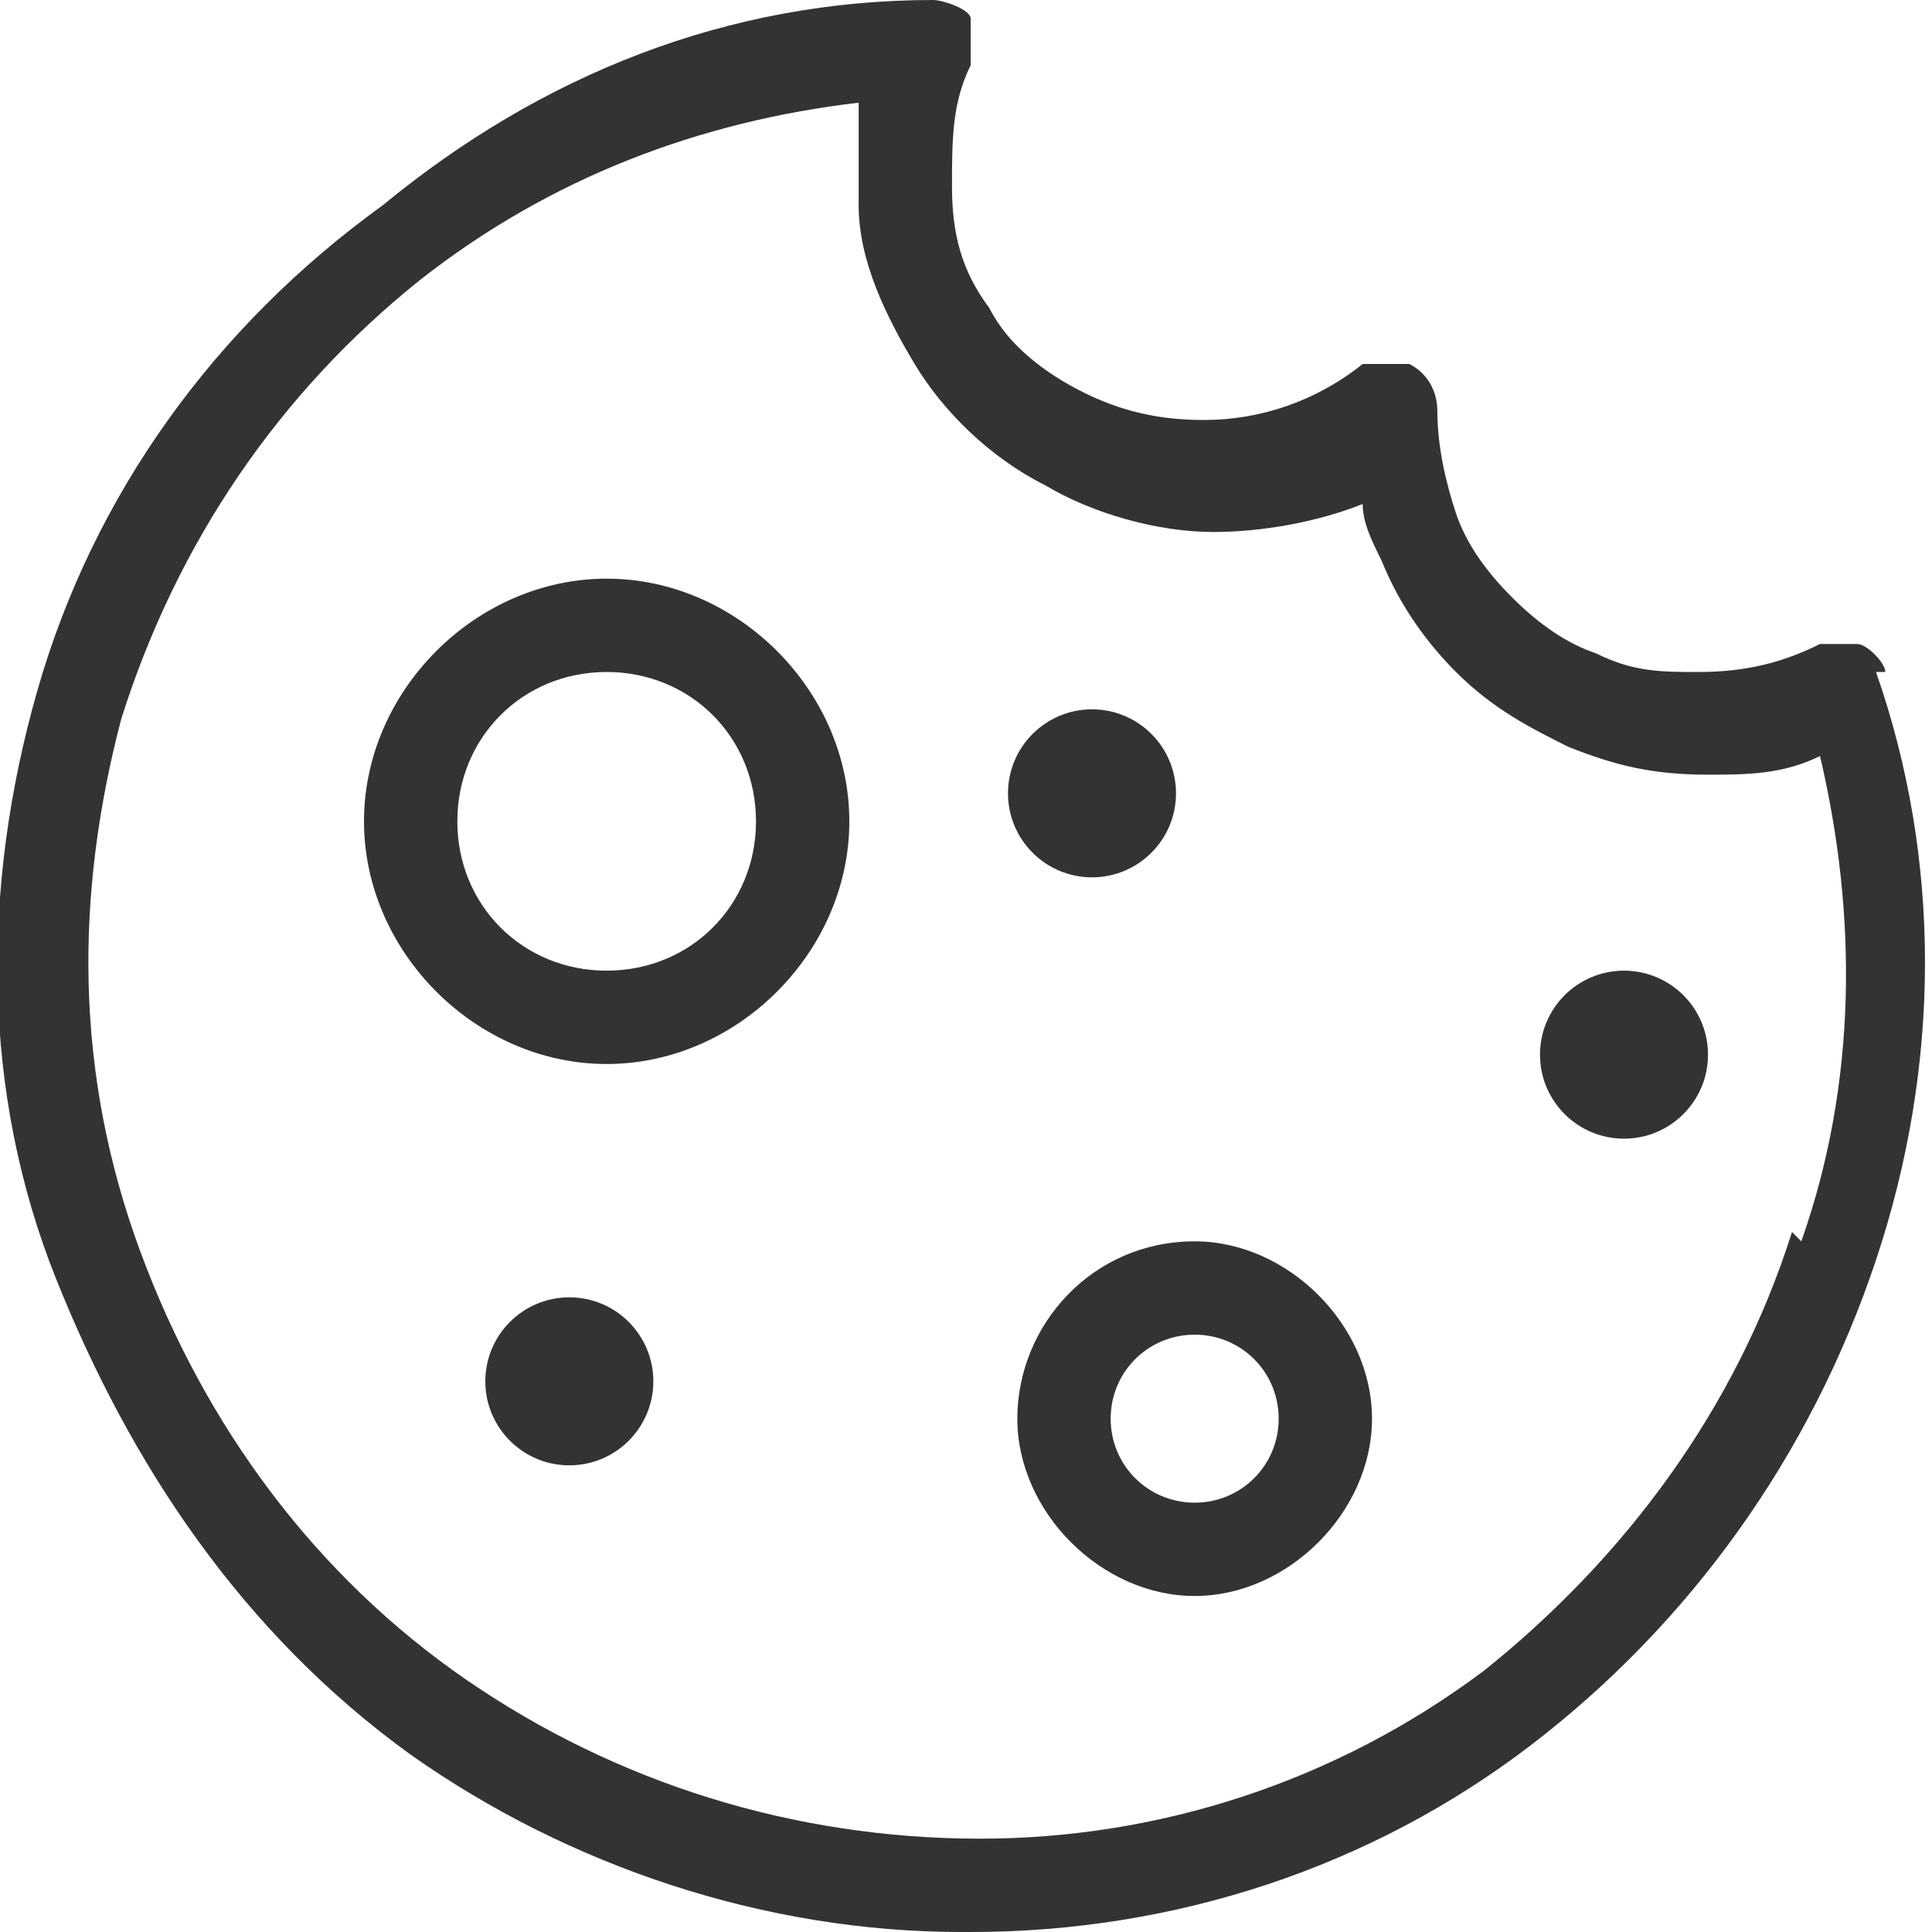 <?xml version="1.0" encoding="UTF-8"?>
<svg xmlns="http://www.w3.org/2000/svg" version="1.1" viewBox="0 0 20.7 20.7">
  <defs>
    <style>
      .cls-1 {
        fill: #333;
      }
    </style>
  </defs>
  <!-- Generator: Adobe Illustrator 28.7.1, SVG Export Plug-In . SVG Version: 1.2.0 Build 142)  -->
  <g>
    <g id="Camada_1">
      <g>
        <path class="cls-1" d="M20.2,7.2c0-.1-.2-.3-.3-.3-.1,0-.3,0-.4,0-.4.2-.8.3-1.3.3h0c-.4,0-.7,0-1.1-.2-.3-.1-.6-.3-.9-.6s-.5-.6-.6-.9c-.1-.3-.2-.7-.2-1.1,0-.2-.1-.4-.3-.5-.2,0-.4,0-.5,0-.5.4-1.1.6-1.7.6h0c-.5,0-.9-.1-1.3-.3-.4-.2-.8-.5-1-.9-.3-.4-.4-.8-.4-1.3s0-.9.2-1.3c0-.2,0-.3,0-.5,0-.1-.3-.2-.4-.2-2.2,0-4.2.8-5.9,2.2C2.3,3.5,1,5.3.4,7.4c-.6,2.1-.6,4.3.2,6.3s2,3.8,3.8,5.1c1.7,1.2,3.8,1.9,5.9,1.9s0,0,.1,0c2.2,0,4.3-.7,6-2s3-3.1,3.7-5.2.7-4.3,0-6.3ZM19.2,13.2c-.6,1.9-1.8,3.5-3.3,4.7-1.6,1.2-3.5,1.8-5.4,1.8-2,0-3.9-.6-5.5-1.7-1.6-1.1-2.8-2.7-3.5-4.6-.7-1.9-.7-3.8-.2-5.7.6-1.9,1.7-3.5,3.2-4.7,1.4-1.1,3-1.7,4.7-1.9,0,.4,0,.7,0,1.1,0,.6.3,1.2.6,1.7.3.5.8,1,1.4,1.3.5.3,1.2.5,1.8.5h0c.5,0,1.1-.1,1.6-.3,0,.2.1.4.2.6.2.5.5.9.8,1.2.4.4.8.6,1.2.8.5.2.9.3,1.5.3h0c.4,0,.8,0,1.2-.2.4,1.7.4,3.5-.2,5.2Z"/>
        <path class="cls-1" d="M6.5,6.2c-1.4,0-2.6,1.2-2.6,2.6s1.2,2.6,2.6,2.6,2.6-1.2,2.6-2.6-1.2-2.6-2.6-2.6ZM6.5,10.4c-.9,0-1.6-.7-1.6-1.6s.7-1.6,1.6-1.6,1.6.7,1.6,1.6-.7,1.6-1.6,1.6Z"/>
        <path class="cls-1" d="M12.8,13.3c-1.1,0-1.9.9-1.9,1.9s.9,1.9,1.9,1.9,1.9-.9,1.9-1.9-.9-1.9-1.9-1.9ZM12.8,16.1c-.5,0-.9-.4-.9-.9s.4-.9.9-.9.9.4.9.9-.4.9-.9.9Z"/>
        <circle class="cls-1" cx="6.1" cy="14.8" r=".9"/>
        <circle class="cls-1" cx="11.7" cy="8.5" r=".9"/>
        <circle class="cls-1" cx="17.4" cy="11.3" r=".9"/>
      </g>
    </g>
  </g>
</svg>
